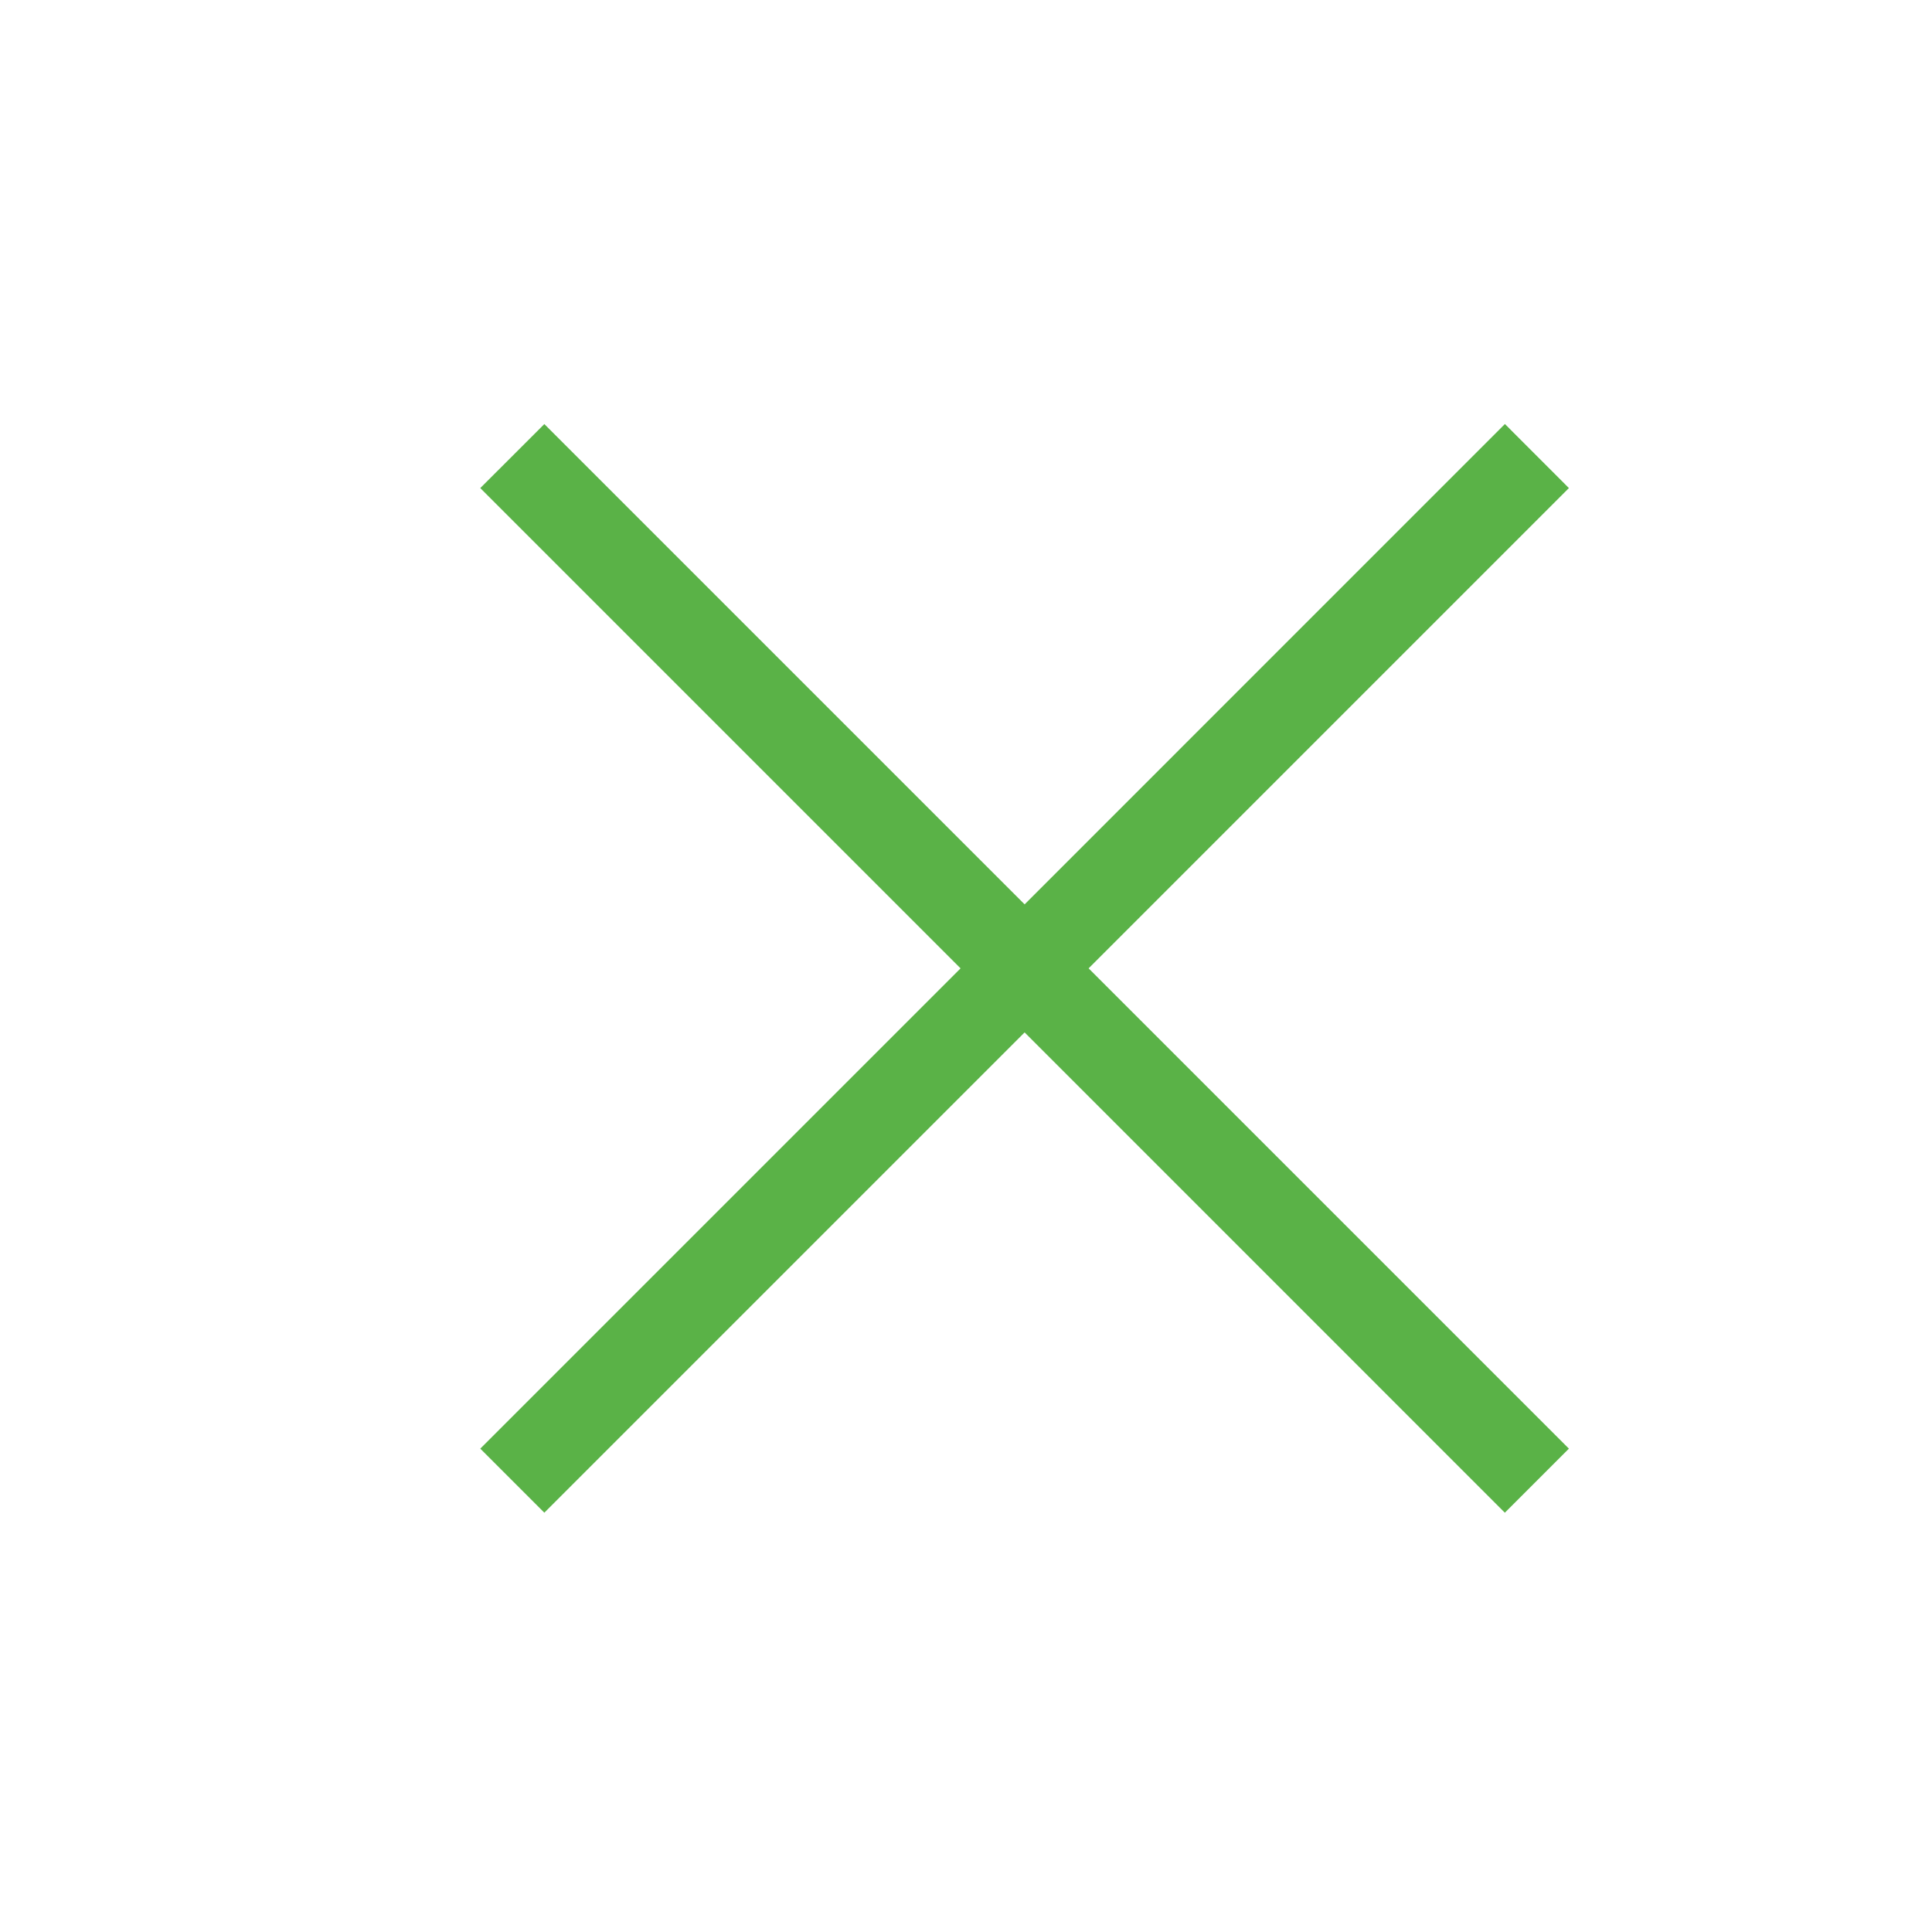 <?xml version="1.0" encoding="UTF-8"?> <svg xmlns="http://www.w3.org/2000/svg" width="32" height="32" viewBox="0 0 32 32" fill="none"> <g clip-path="url(#clip0_331_4113)"> <path fill-rule="evenodd" clip-rule="evenodd" d="M25.986 8.084L24.926 7.023L16.971 14.979L9.016 7.024L7.955 8.084L15.91 16.039L7.955 23.994L9.016 25.055L16.971 17.1L24.925 25.055L25.986 23.994L18.031 16.039L25.986 8.084Z" fill="#5AB247"></path> </g> <defs> <clipPath id="clip0_331_4113"> <rect width="32" height="32" fill="white"></rect> </clipPath> </defs> </svg> 
